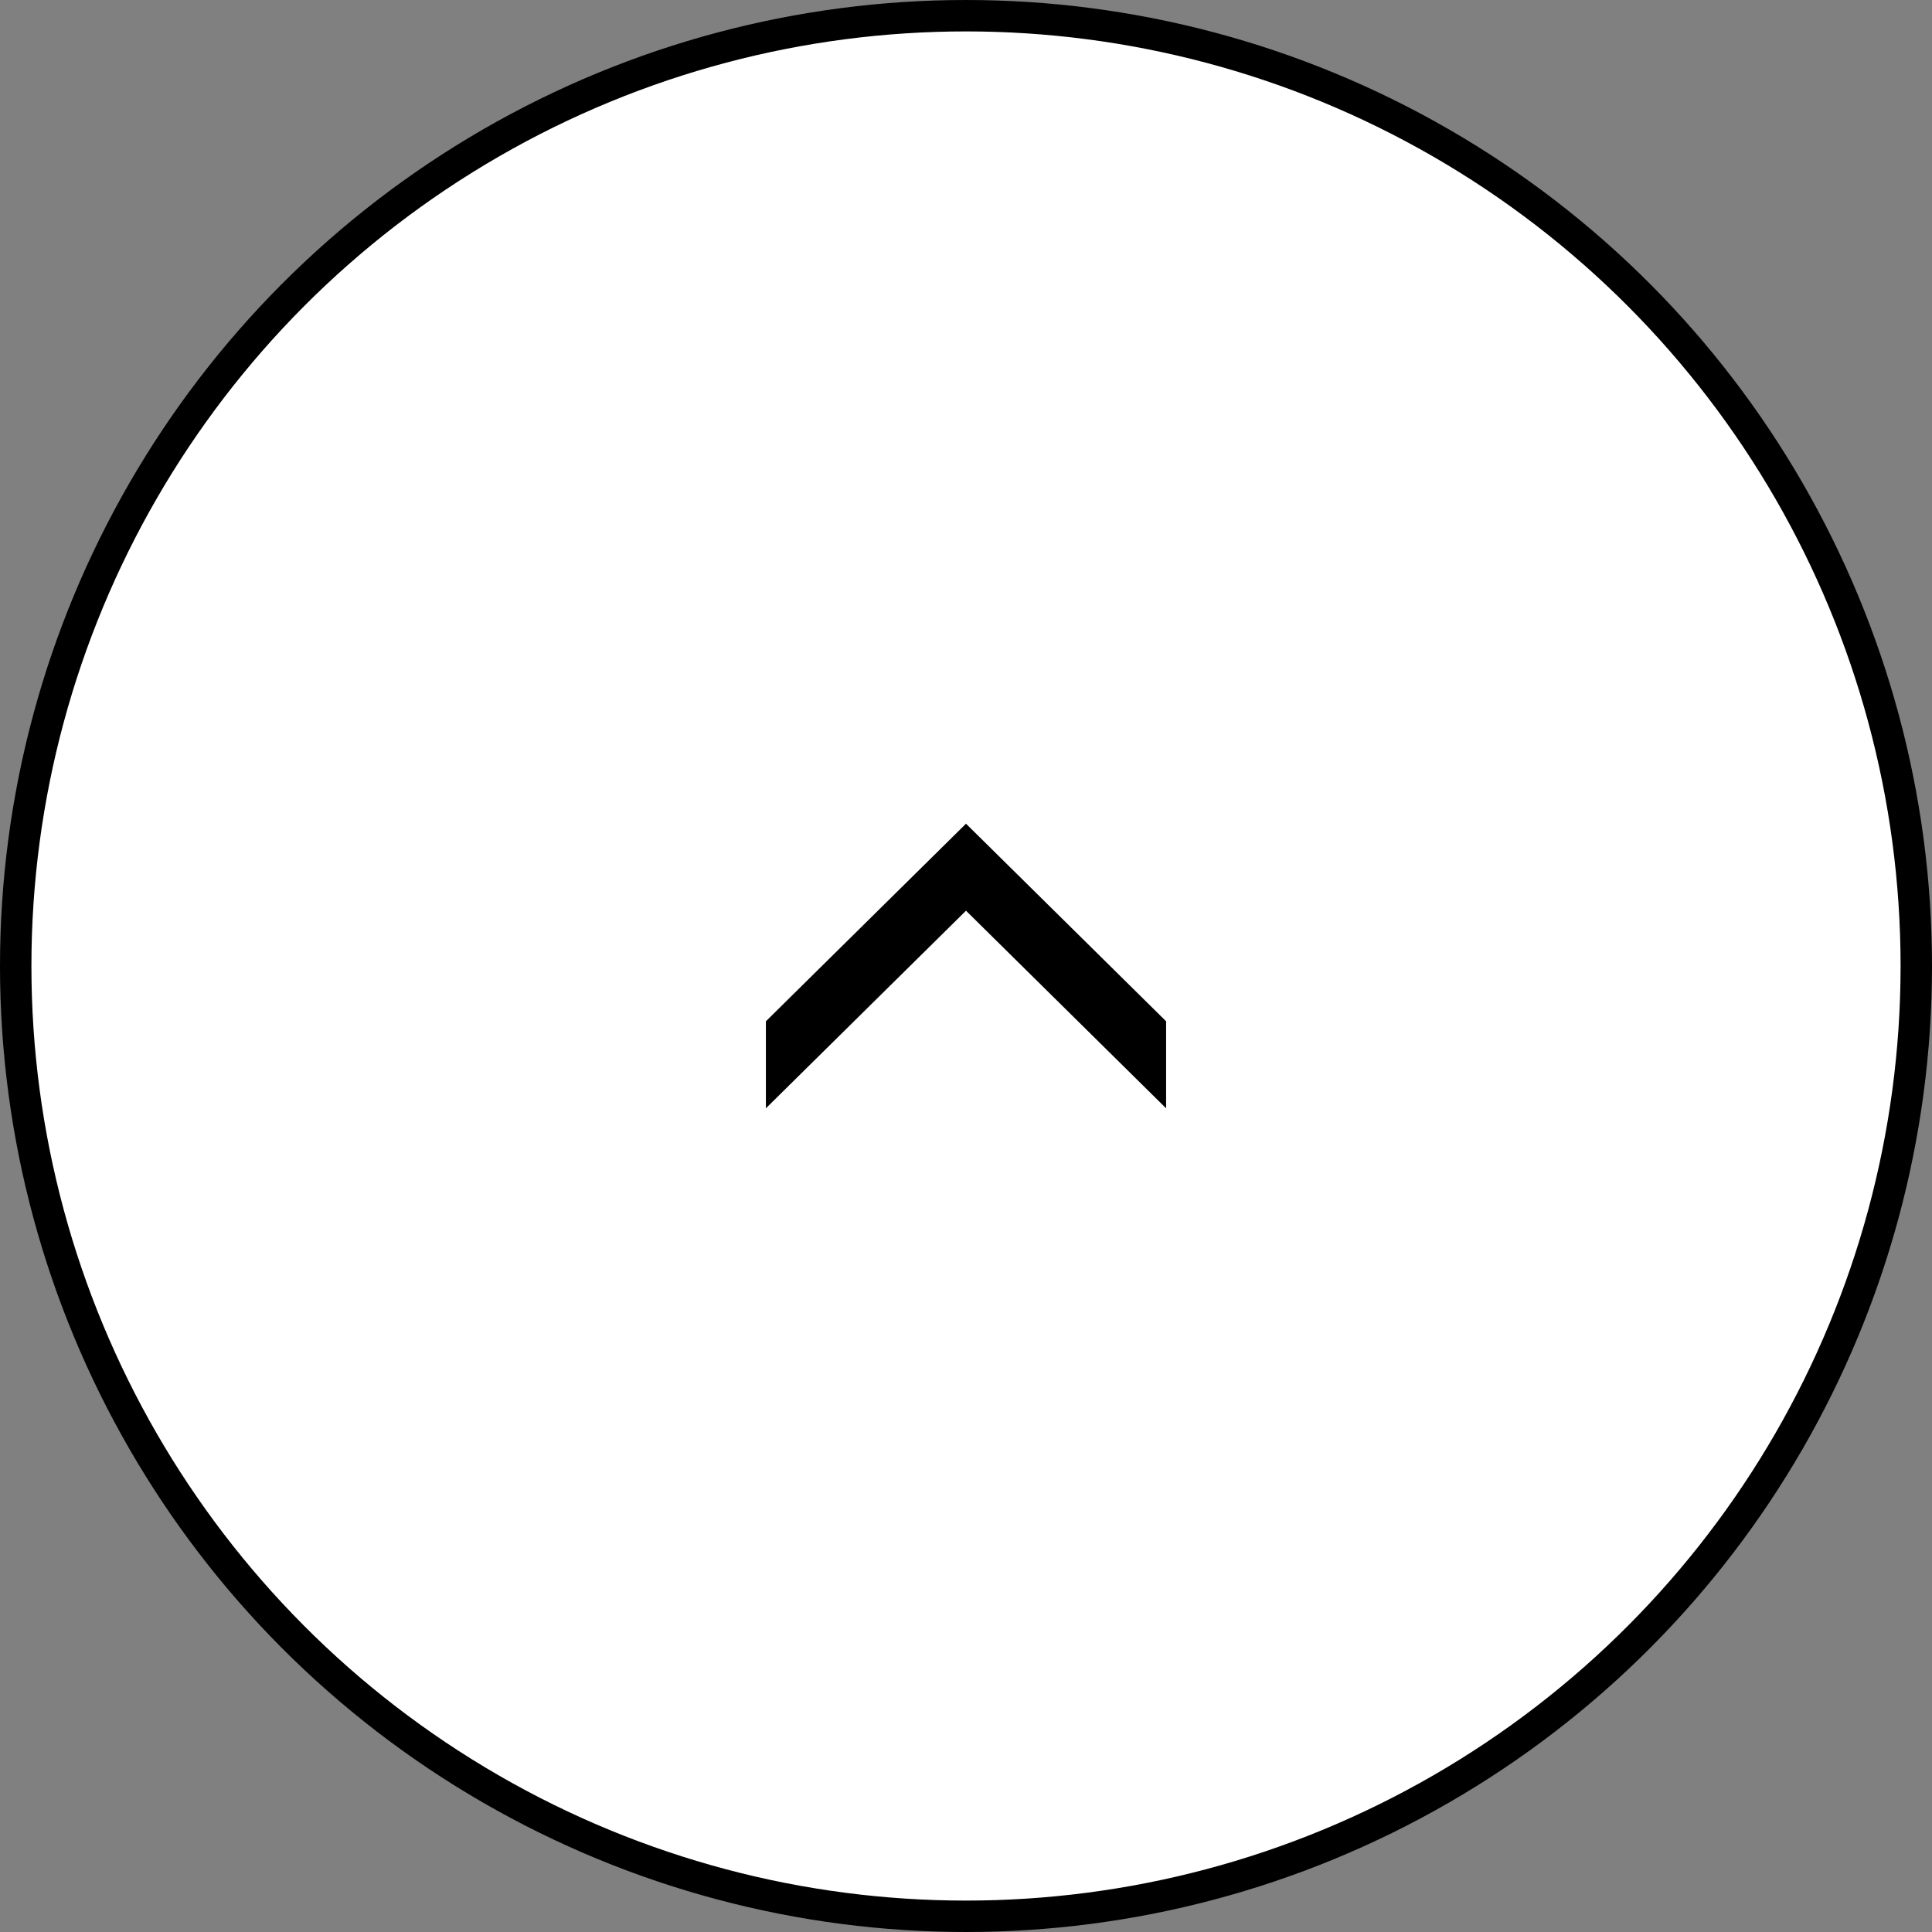 <?xml version="1.0" encoding="UTF-8"?>
<svg id="_レイヤー_2" data-name="レイヤー 2" xmlns="http://www.w3.org/2000/svg" viewBox="0 0 61.5 61.5">
  <rect x="0" y="0" width="61.5" height="61.5" fill="#808080" stroke="none"/>
  <defs>
    <style>
      .cls-1 {
        stroke-width: 0px;
      }

      .cls-2 {
        fill: #fff;
        stroke: #000;
        stroke-miterlimit: 10;
      }
    </style>
  </defs>
  <g id="A-1">
    <g>
      <circle class="cls-2" cx="30.75" cy="30.75" r="30.25"/>
      <polygon class="cls-1" points="30.75 28.99 24.38 35.28 24.38 32.51 30.75 26.22 37.12 32.51 37.12 35.28 30.75 28.99"/>
    </g>
  </g>
</svg>